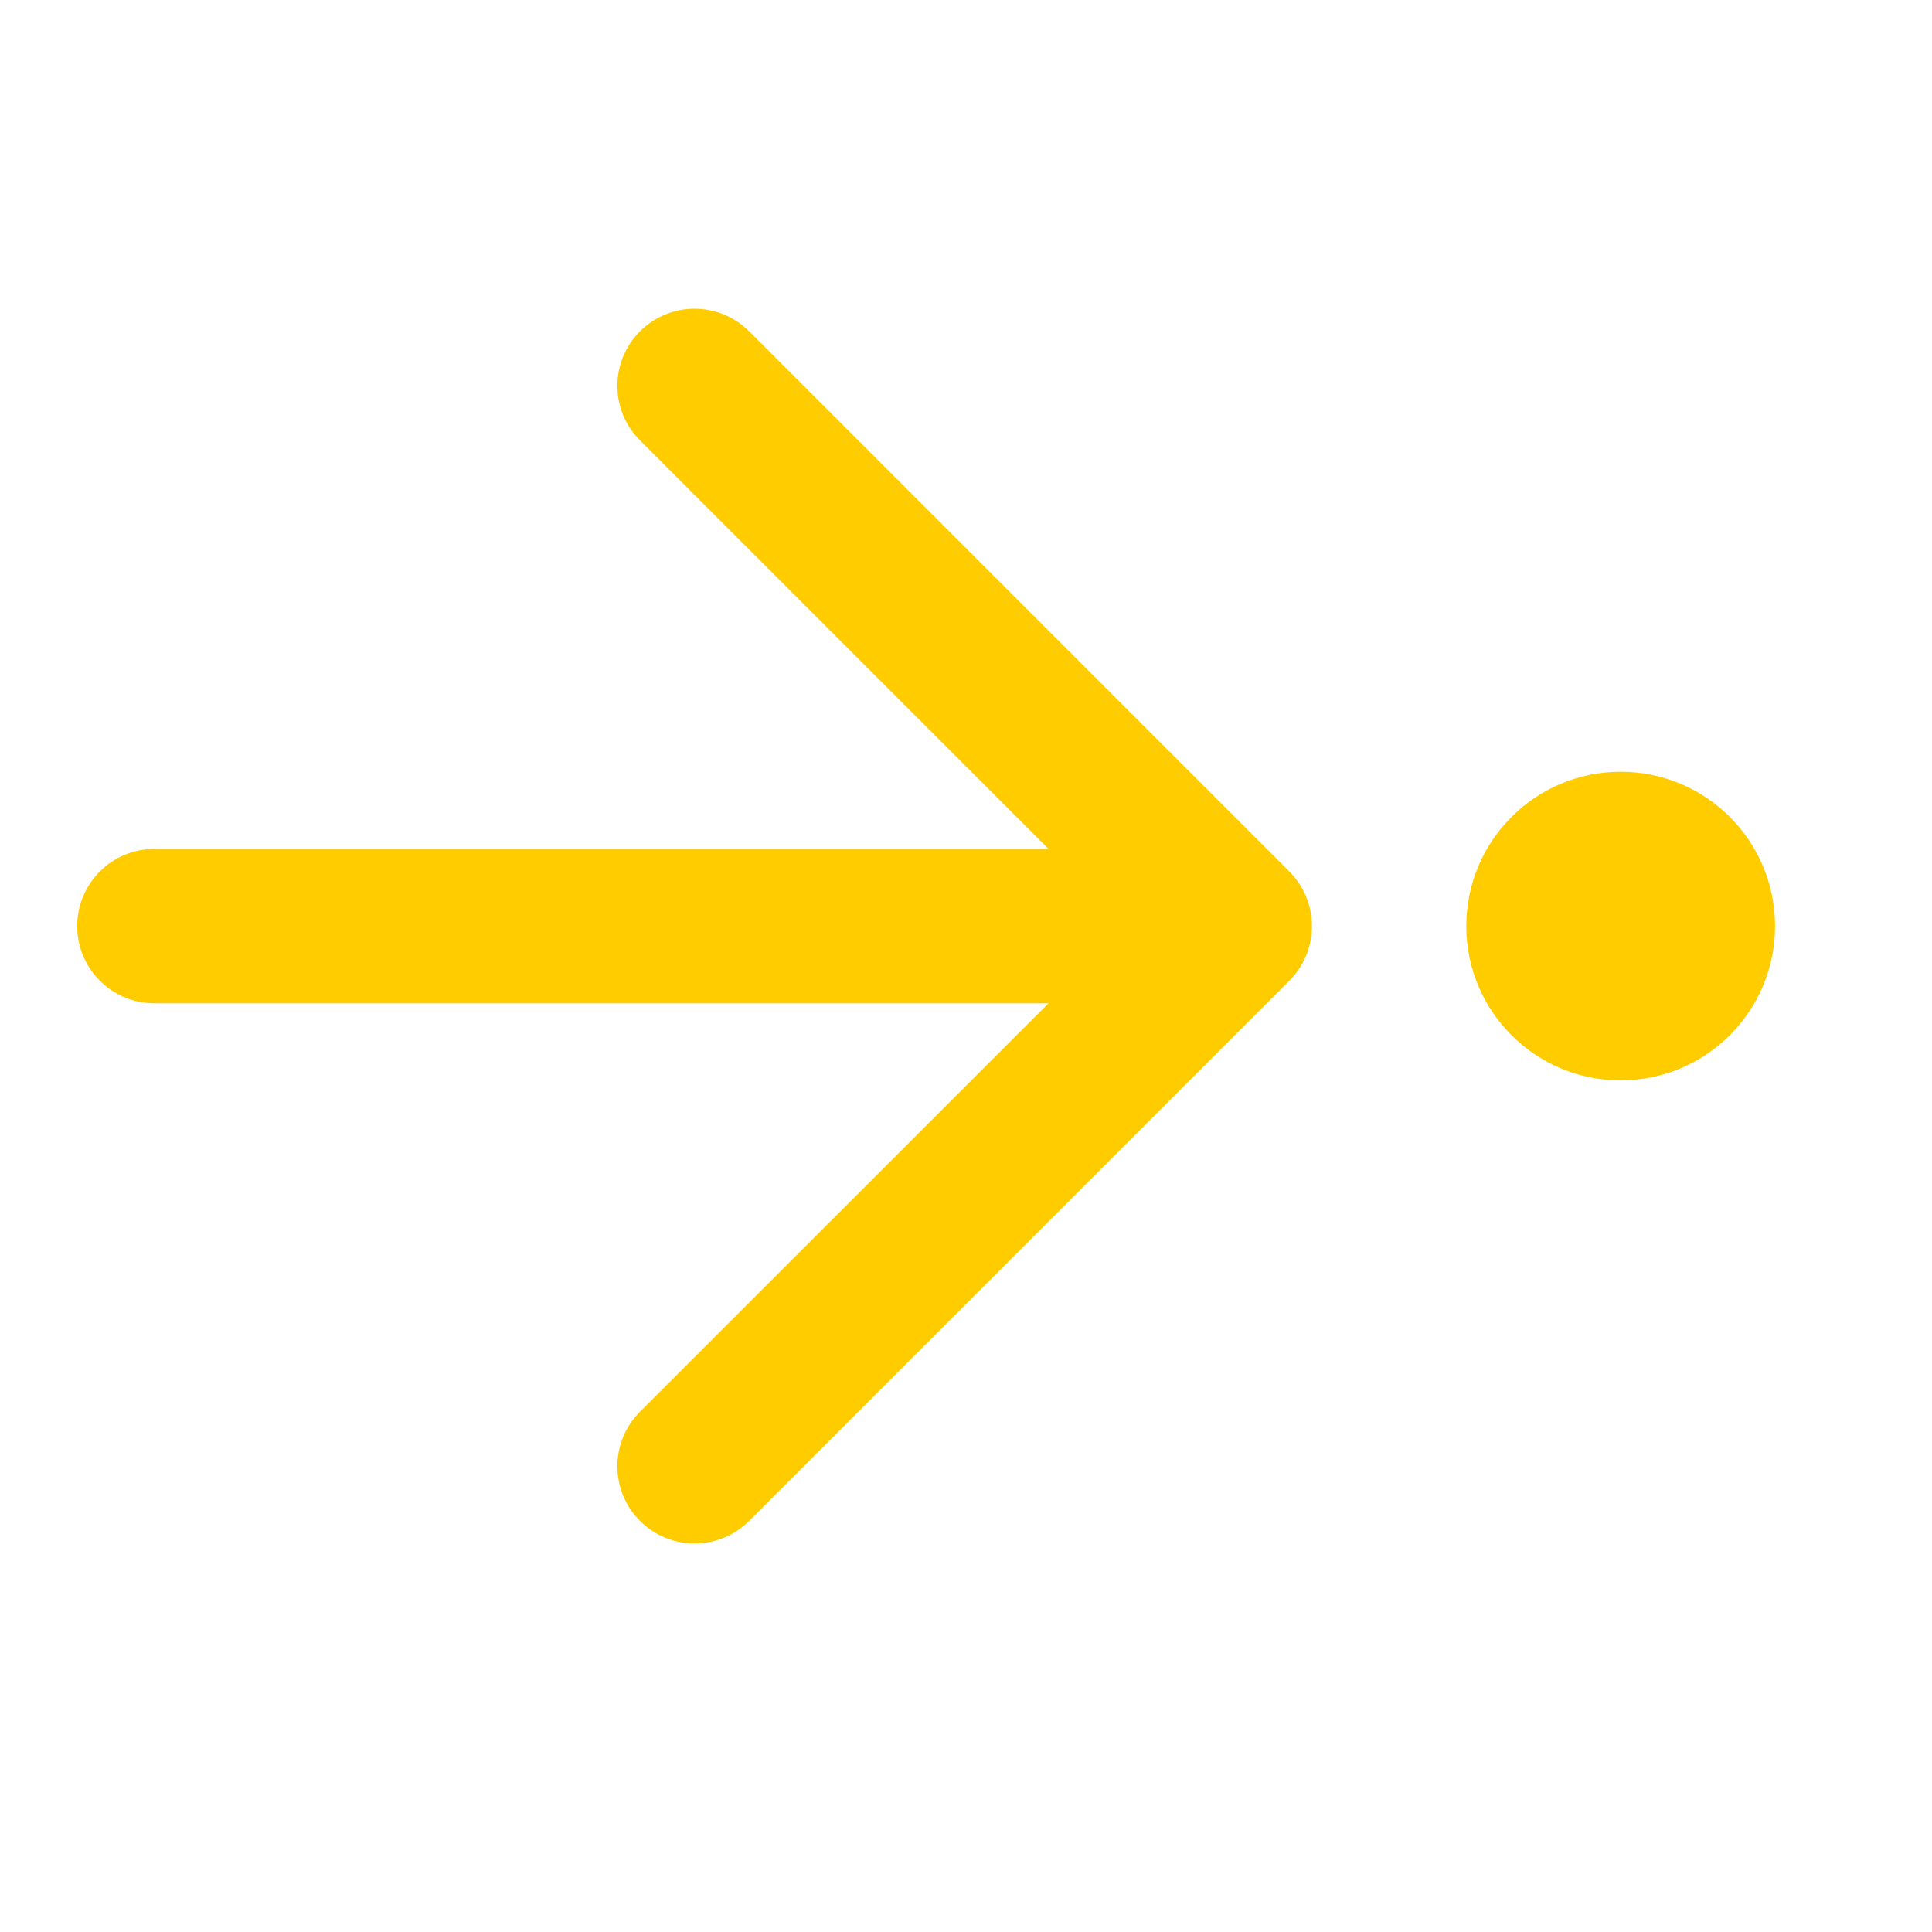 <svg width="20" height="20" viewBox="0 0 20 20" fill="none" xmlns="http://www.w3.org/2000/svg">
<path d="M16.777 11.184C15.894 11.184 15.179 10.469 15.179 9.587C15.179 8.704 15.894 7.989 16.777 7.989C17.659 7.989 18.375 8.704 18.375 9.587C18.375 10.469 17.659 11.184 16.777 11.184ZM1.598 10.386C1.157 10.386 0.799 10.028 0.799 9.587C0.799 9.145 1.157 8.788 1.598 8.788L10.854 8.788L6.625 4.559C6.313 4.247 6.313 3.742 6.625 3.43C6.937 3.118 7.443 3.118 7.755 3.43L13.347 9.022C13.659 9.334 13.659 9.84 13.347 10.152L7.755 15.744C7.443 16.056 6.937 16.056 6.625 15.744C6.313 15.432 6.313 14.926 6.625 14.614L10.854 10.386L1.598 10.386Z" fill="#FFCC00"/>
</svg>
